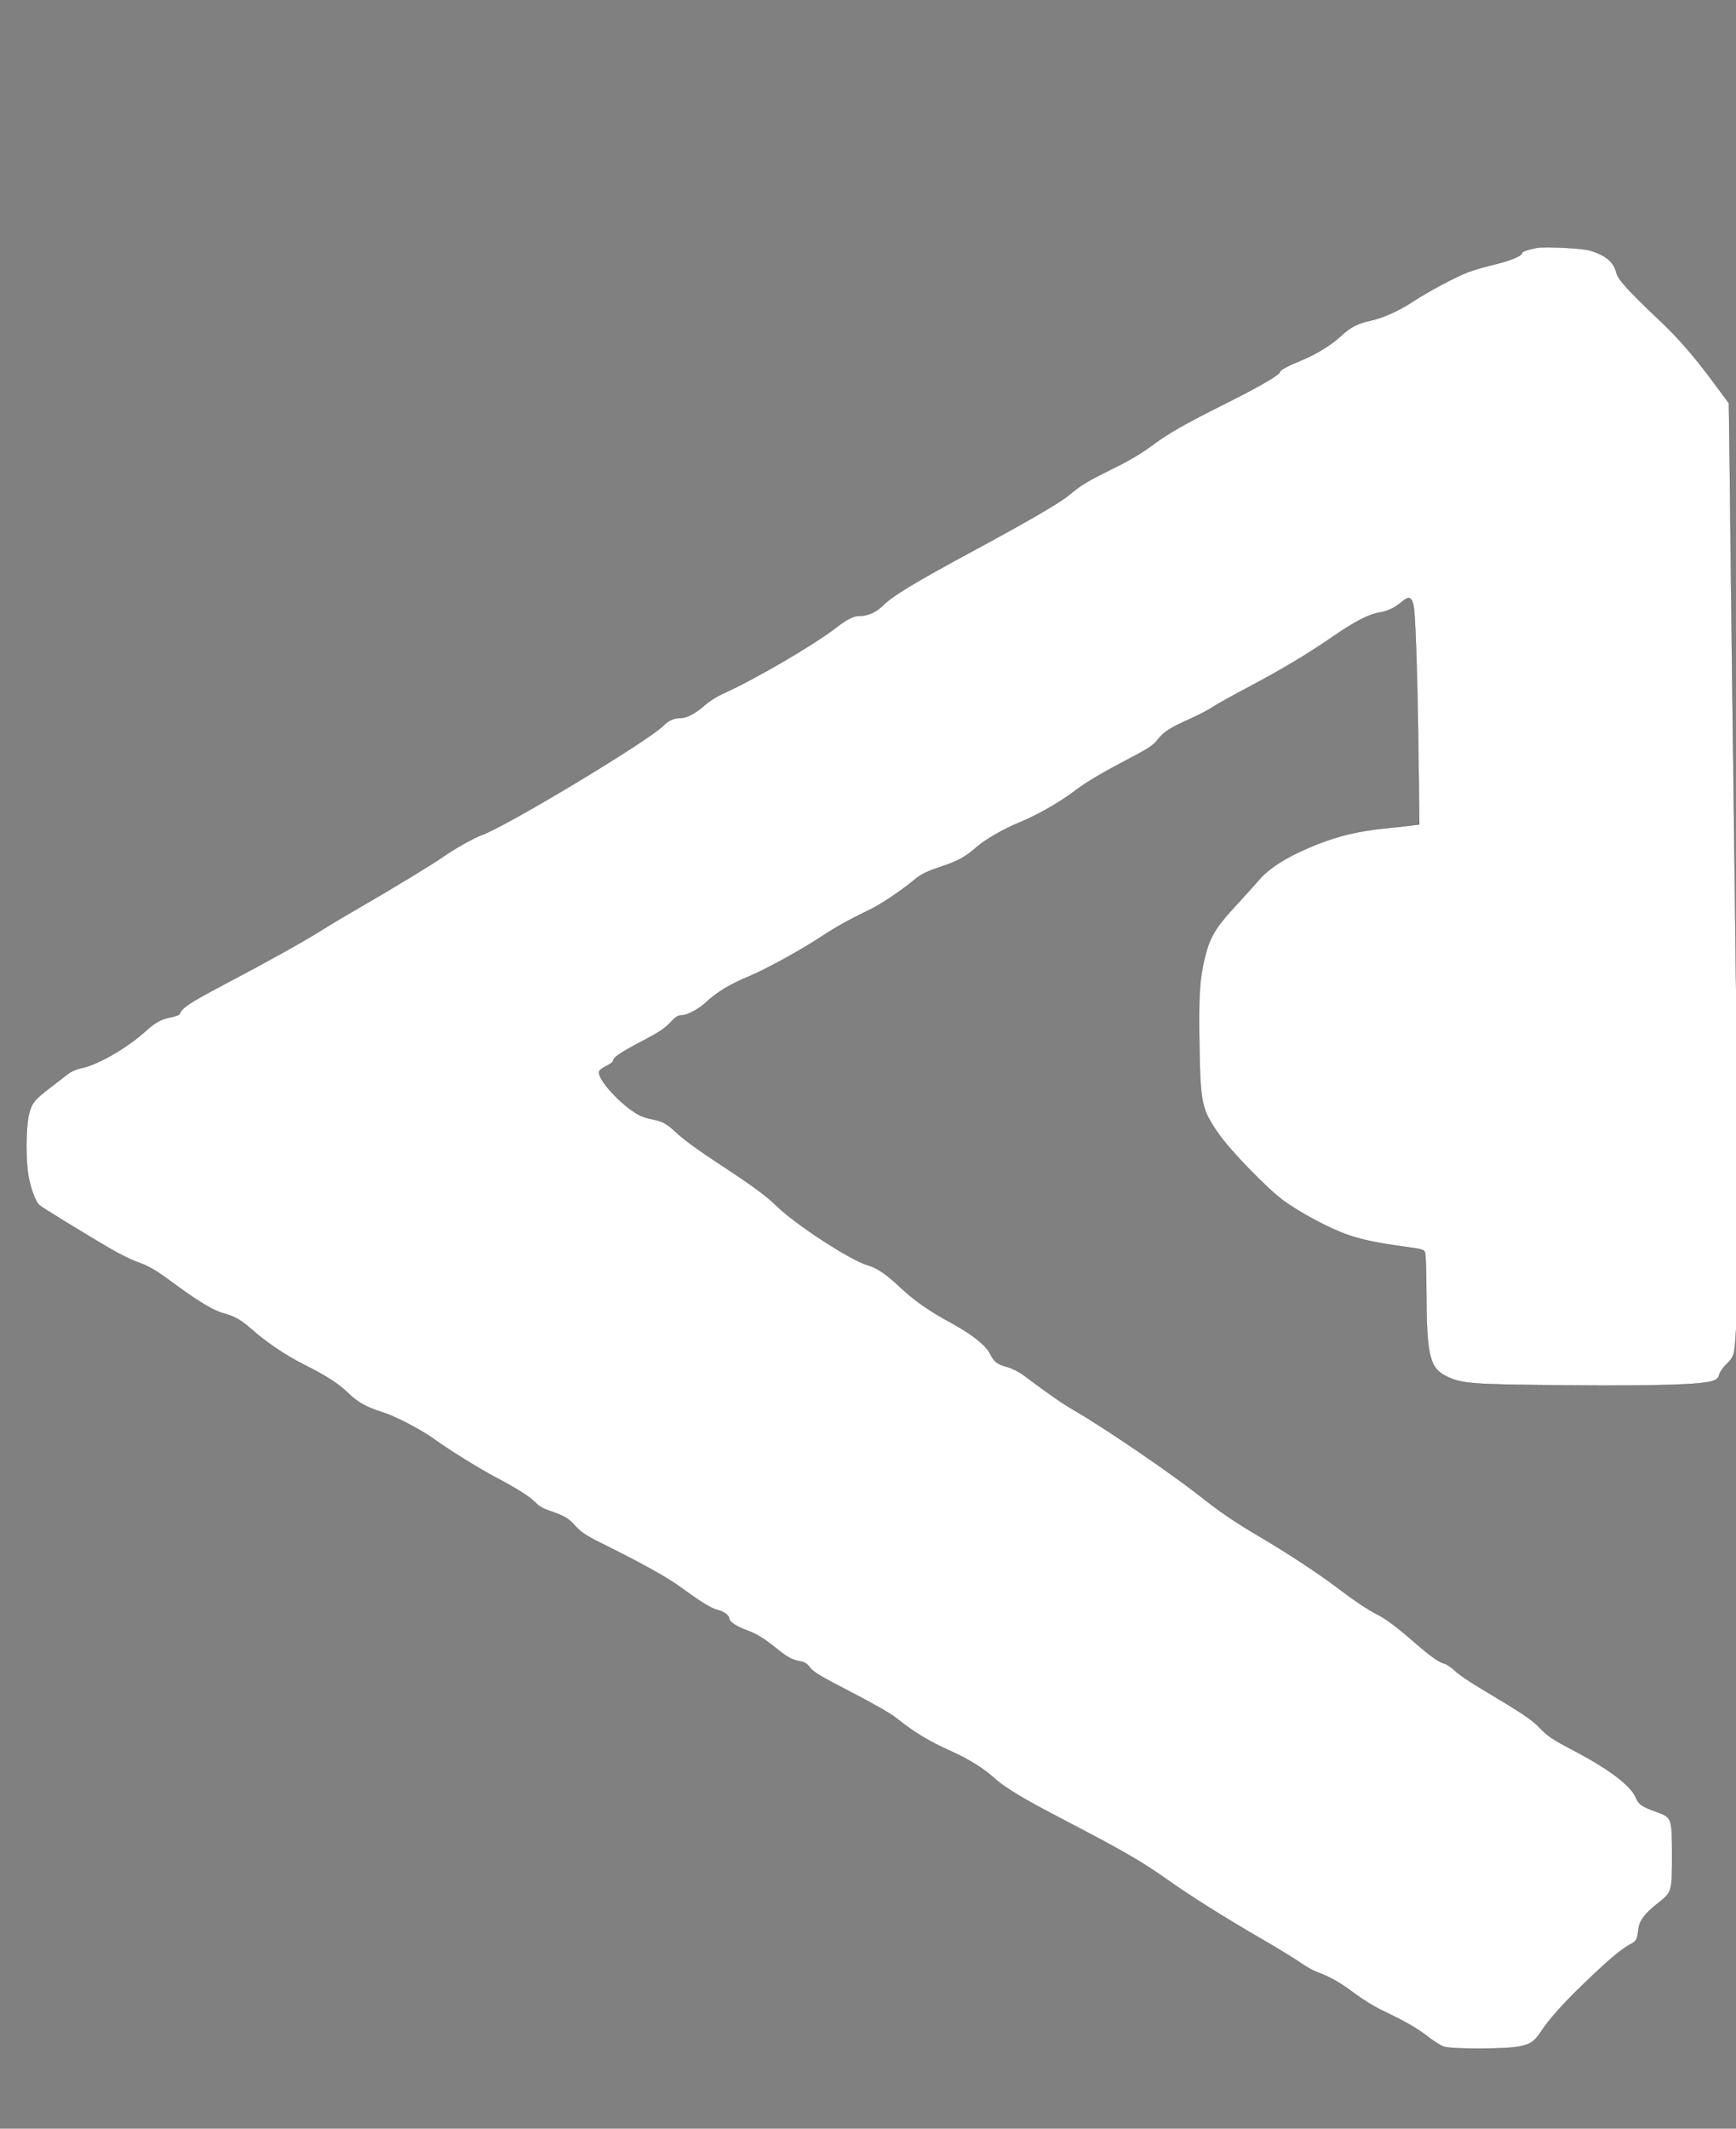 <?xml version="1.0" encoding="UTF-8" standalone="no"?>
<svg
   width="31px"
   height="38px"
   viewBox="0 0 31 38"
   version="1.1"
   id="svg199"
   sodipodi:docname="footer-logo1.svg"
   xml:space="preserve"
   inkscape:version="1.3 (0e150ed6c4, 2023-07-21)"
   xmlns:inkscape="http://www.inkscape.org/namespaces/inkscape"
   xmlns:sodipodi="http://sodipodi.sourceforge.net/DTD/sodipodi-0.dtd"
   xmlns="http://www.w3.org/2000/svg"
   xmlns:svg="http://www.w3.org/2000/svg"><rect x="0" y="0" width="31" height="38" fill="#808080" stroke="none"/><defs
     id="defs203" /><sodipodi:namedview
     id="namedview201"
     pagecolor="#ffffff"
     bordercolor="#000000"
     borderopacity="0.25"
     inkscape:showpageshadow="2"
     inkscape:pageopacity="0.0"
     inkscape:pagecheckerboard="0"
     inkscape:deskcolor="#d1d1d1"
     showgrid="false"
     inkscape:zoom="4.09"
     inkscape:cx="23.105134"
     inkscape:cy="37.530562"
     inkscape:window-width="1649"
     inkscape:window-height="1020"
     inkscape:window-x="256"
     inkscape:window-y="33"
     inkscape:window-maximized="0"
     inkscape:current-layer="svg199" /><path
     d="m 27.451,4.423 c -0.15,0.027 -0.272,0.068 -0.272,0.093 0,0.052 -0.212,0.139 -0.487,0.204 -0.153,0.035 -0.365,0.098 -0.471,0.136 -0.236,0.09 -0.714,0.346 -0.996,0.531 -0.259,0.169 -0.518,0.283 -0.756,0.338 -0.225,0.049 -0.357,0.117 -0.523,0.272 -0.166,0.155 -0.427,0.319 -0.683,0.425 -0.259,0.106 -0.406,0.185 -0.406,0.215 0,0.049 -0.342,0.25 -0.908,0.534 -0.8,0.4 -1.082,0.561 -1.374,0.779 -0.15,0.114 -0.401,0.267 -0.634,0.381 -0.564,0.28 -0.616,0.313 -0.864,0.517 -0.155,0.128 -0.758,0.479 -1.703,0.988 -1.048,0.566 -1.439,0.803 -1.612,0.977 -0.122,0.12 -0.267,0.182 -0.422,0.182 -0.101,0 -0.215,0.06 -0.414,0.212 -0.422,0.324 -1.478,0.937 -2.034,1.184 -0.096,0.044 -0.236,0.133 -0.311,0.201 -0.163,0.144 -0.313,0.223 -0.43,0.226 -0.114,0 -0.215,0.044 -0.305,0.136 -0.285,0.283 -2.844,1.821 -3.261,1.96 -0.109,0.035 -0.5,0.256 -0.673,0.381 -0.153,0.112 -0.981,0.613 -1.478,0.898 -0.241,0.139 -0.549,0.321 -0.683,0.408 -0.329,0.207 -0.986,0.572 -1.776,0.988 -0.598,0.316 -0.732,0.406 -0.766,0.512 -0.005,0.016 -0.072,0.041 -0.15,0.057 -0.179,0.033 -0.287,0.093 -0.466,0.256 -0.324,0.291 -0.828,0.585 -1.128,0.651 -0.111,0.024 -0.204,0.065 -0.28,0.128 -0.062,0.049 -0.186,0.144 -0.274,0.212 -0.303,0.229 -0.349,0.291 -0.399,0.509 -0.052,0.248 -0.054,0.8 -0.005,1.078 0.041,0.229 0.127,0.457 0.194,0.52 0.047,0.044 0.776,0.49 1.281,0.787 0.155,0.09 0.365,0.193 0.466,0.229 0.223,0.079 0.334,0.144 0.701,0.417 0.388,0.286 0.67,0.455 0.844,0.501 0.197,0.052 0.316,0.123 0.502,0.286 0.254,0.226 0.6,0.46 0.919,0.621 0.419,0.212 0.624,0.343 0.795,0.509 0.173,0.169 0.334,0.259 0.603,0.343 0.238,0.074 0.676,0.299 0.934,0.482 0.308,0.221 0.818,0.534 1.11,0.689 0.378,0.199 0.613,0.348 0.709,0.452 0.054,0.057 0.142,0.109 0.261,0.147 0.254,0.087 0.321,0.125 0.453,0.272 0.088,0.098 0.192,0.169 0.427,0.286 0.769,0.381 1.209,0.626 1.449,0.803 0.373,0.272 0.546,0.378 0.663,0.406 0.111,0.027 0.204,0.098 0.204,0.155 0,0.052 0.135,0.142 0.3,0.201 0.181,0.065 0.321,0.15 0.536,0.324 0.202,0.163 0.285,0.21 0.427,0.234 0.083,0.014 0.127,0.041 0.179,0.114 0.057,0.076 0.197,0.161 0.72,0.43 0.396,0.204 0.72,0.389 0.826,0.474 0.329,0.261 0.551,0.397 0.996,0.599 0.295,0.133 0.559,0.299 0.732,0.455 0.207,0.188 0.505,0.368 1.289,0.776 1.007,0.525 1.359,0.727 1.786,1.029 0.45,0.319 1.02,0.678 1.734,1.092 0.292,0.169 0.6,0.359 0.688,0.422 0.085,0.06 0.212,0.133 0.285,0.158 0.243,0.093 0.412,0.188 0.657,0.373 0.137,0.103 0.352,0.237 0.479,0.299 0.443,0.212 0.647,0.329 0.836,0.476 0.104,0.082 0.233,0.163 0.285,0.182 0.135,0.049 1.121,0.049 1.359,-0.003 0.199,-0.041 0.269,-0.09 0.386,-0.27 0.135,-0.207 0.383,-0.487 0.751,-0.841 0.422,-0.408 0.668,-0.618 0.828,-0.705 0.127,-0.068 0.132,-0.079 0.16,-0.294 0.018,-0.136 0.116,-0.267 0.329,-0.433 0.272,-0.215 0.269,-0.21 0.269,-0.868 0,-0.678 0,-0.678 -0.3,-0.784 -0.246,-0.09 -0.295,-0.125 -0.349,-0.25 -0.093,-0.218 -0.489,-0.515 -1.147,-0.858 -0.329,-0.172 -0.427,-0.237 -0.556,-0.373 -0.158,-0.163 -0.287,-0.25 -1.079,-0.724 -0.189,-0.112 -0.391,-0.25 -0.448,-0.308 -0.057,-0.054 -0.14,-0.112 -0.184,-0.125 -0.122,-0.035 -0.251,-0.131 -0.634,-0.463 -0.225,-0.196 -0.419,-0.338 -0.544,-0.403 -0.199,-0.101 -0.43,-0.256 -0.789,-0.528 -0.308,-0.231 -0.815,-0.564 -1.286,-0.844 -0.505,-0.297 -0.743,-0.46 -1.116,-0.754 -0.502,-0.398 -1.695,-1.212 -2.244,-1.53 -0.22,-0.128 -0.44,-0.28 -0.906,-0.629 -0.08,-0.06 -0.207,-0.123 -0.295,-0.147 -0.173,-0.046 -0.233,-0.093 -0.303,-0.237 -0.072,-0.147 -0.326,-0.348 -0.681,-0.542 -0.396,-0.212 -0.673,-0.406 -0.929,-0.648 -0.246,-0.231 -0.409,-0.34 -0.562,-0.384 -0.313,-0.087 -1.31,-0.735 -1.656,-1.078 -0.171,-0.166 -0.422,-0.351 -0.945,-0.694 -0.45,-0.294 -0.707,-0.482 -0.857,-0.626 -0.14,-0.131 -0.225,-0.177 -0.404,-0.212 -0.083,-0.014 -0.186,-0.049 -0.233,-0.074 -0.326,-0.177 -0.758,-0.653 -0.712,-0.781 0.008,-0.024 0.067,-0.068 0.132,-0.098 0.065,-0.03 0.119,-0.071 0.119,-0.093 0,-0.057 0.137,-0.15 0.528,-0.354 0.277,-0.144 0.393,-0.221 0.487,-0.321 0.093,-0.103 0.14,-0.133 0.202,-0.133 0.098,0 0.308,-0.109 0.435,-0.229 0.199,-0.185 0.432,-0.327 0.769,-0.466 0.29,-0.12 0.903,-0.455 1.268,-0.694 0.313,-0.204 0.536,-0.327 0.898,-0.501 0.179,-0.084 0.544,-0.327 0.771,-0.515 0.137,-0.114 0.22,-0.155 0.468,-0.24 0.329,-0.109 0.456,-0.177 0.67,-0.365 0.155,-0.133 0.476,-0.319 0.764,-0.436 0.321,-0.133 0.717,-0.359 0.996,-0.572 0.184,-0.139 0.453,-0.299 0.82,-0.493 0.476,-0.248 0.562,-0.302 0.644,-0.408 0.114,-0.144 0.215,-0.21 0.585,-0.376 0.153,-0.068 0.339,-0.166 0.414,-0.218 0.075,-0.049 0.36,-0.207 0.632,-0.351 0.582,-0.308 1.038,-0.58 1.486,-0.888 0.391,-0.272 0.65,-0.406 0.839,-0.438 0.158,-0.027 0.269,-0.079 0.412,-0.196 0.116,-0.098 0.16,-0.087 0.199,0.052 0.036,0.136 0.07,1.157 0.091,2.682 l 0.016,1.244 -0.111,0.014 c -0.062,0.008 -0.292,0.035 -0.512,0.057 -0.463,0.046 -0.81,0.131 -1.193,0.28 -0.507,0.201 -0.857,0.414 -1.056,0.648 -0.062,0.074 -0.254,0.286 -0.427,0.474 -0.344,0.373 -0.443,0.542 -0.533,0.909 -0.091,0.376 -0.111,0.683 -0.096,1.533 0.018,1.07 0.039,1.171 0.349,1.614 0.207,0.297 0.854,0.964 1.144,1.179 0.298,0.221 0.833,0.506 1.157,0.618 0.274,0.093 0.523,0.144 1.017,0.212 0.331,0.046 0.349,0.052 0.365,0.114 0.01,0.038 0.021,0.348 0.021,0.694 0.005,1.154 0.06,1.367 0.38,1.516 0.269,0.123 0.445,0.136 2.133,0.15 1.61,0.014 2.407,-0.011 2.604,-0.079 0.075,-0.027 0.101,-0.054 0.116,-0.117 0.013,-0.046 0.07,-0.125 0.127,-0.18 0.072,-0.065 0.114,-0.131 0.132,-0.204 0.083,-0.373 0.091,-2.453 0.023,-7.879 -0.016,-1.13 -0.036,-2.981 -0.052,-4.111 -0.013,-1.13 -0.034,-2.712 -0.041,-3.512 L 30.873,7.198 30.619,6.855 C 30.275,6.386 29.962,6.024 29.638,5.722 29.071,5.186 28.893,4.99 28.862,4.864 28.812,4.671 28.67,4.554 28.383,4.47 28.253,4.431 27.599,4.399 27.451,4.423 Z"
     id="path1"
     style="fill:#ffffff;stroke:#1a1a1a;stroke-width:0.003" /></svg>
